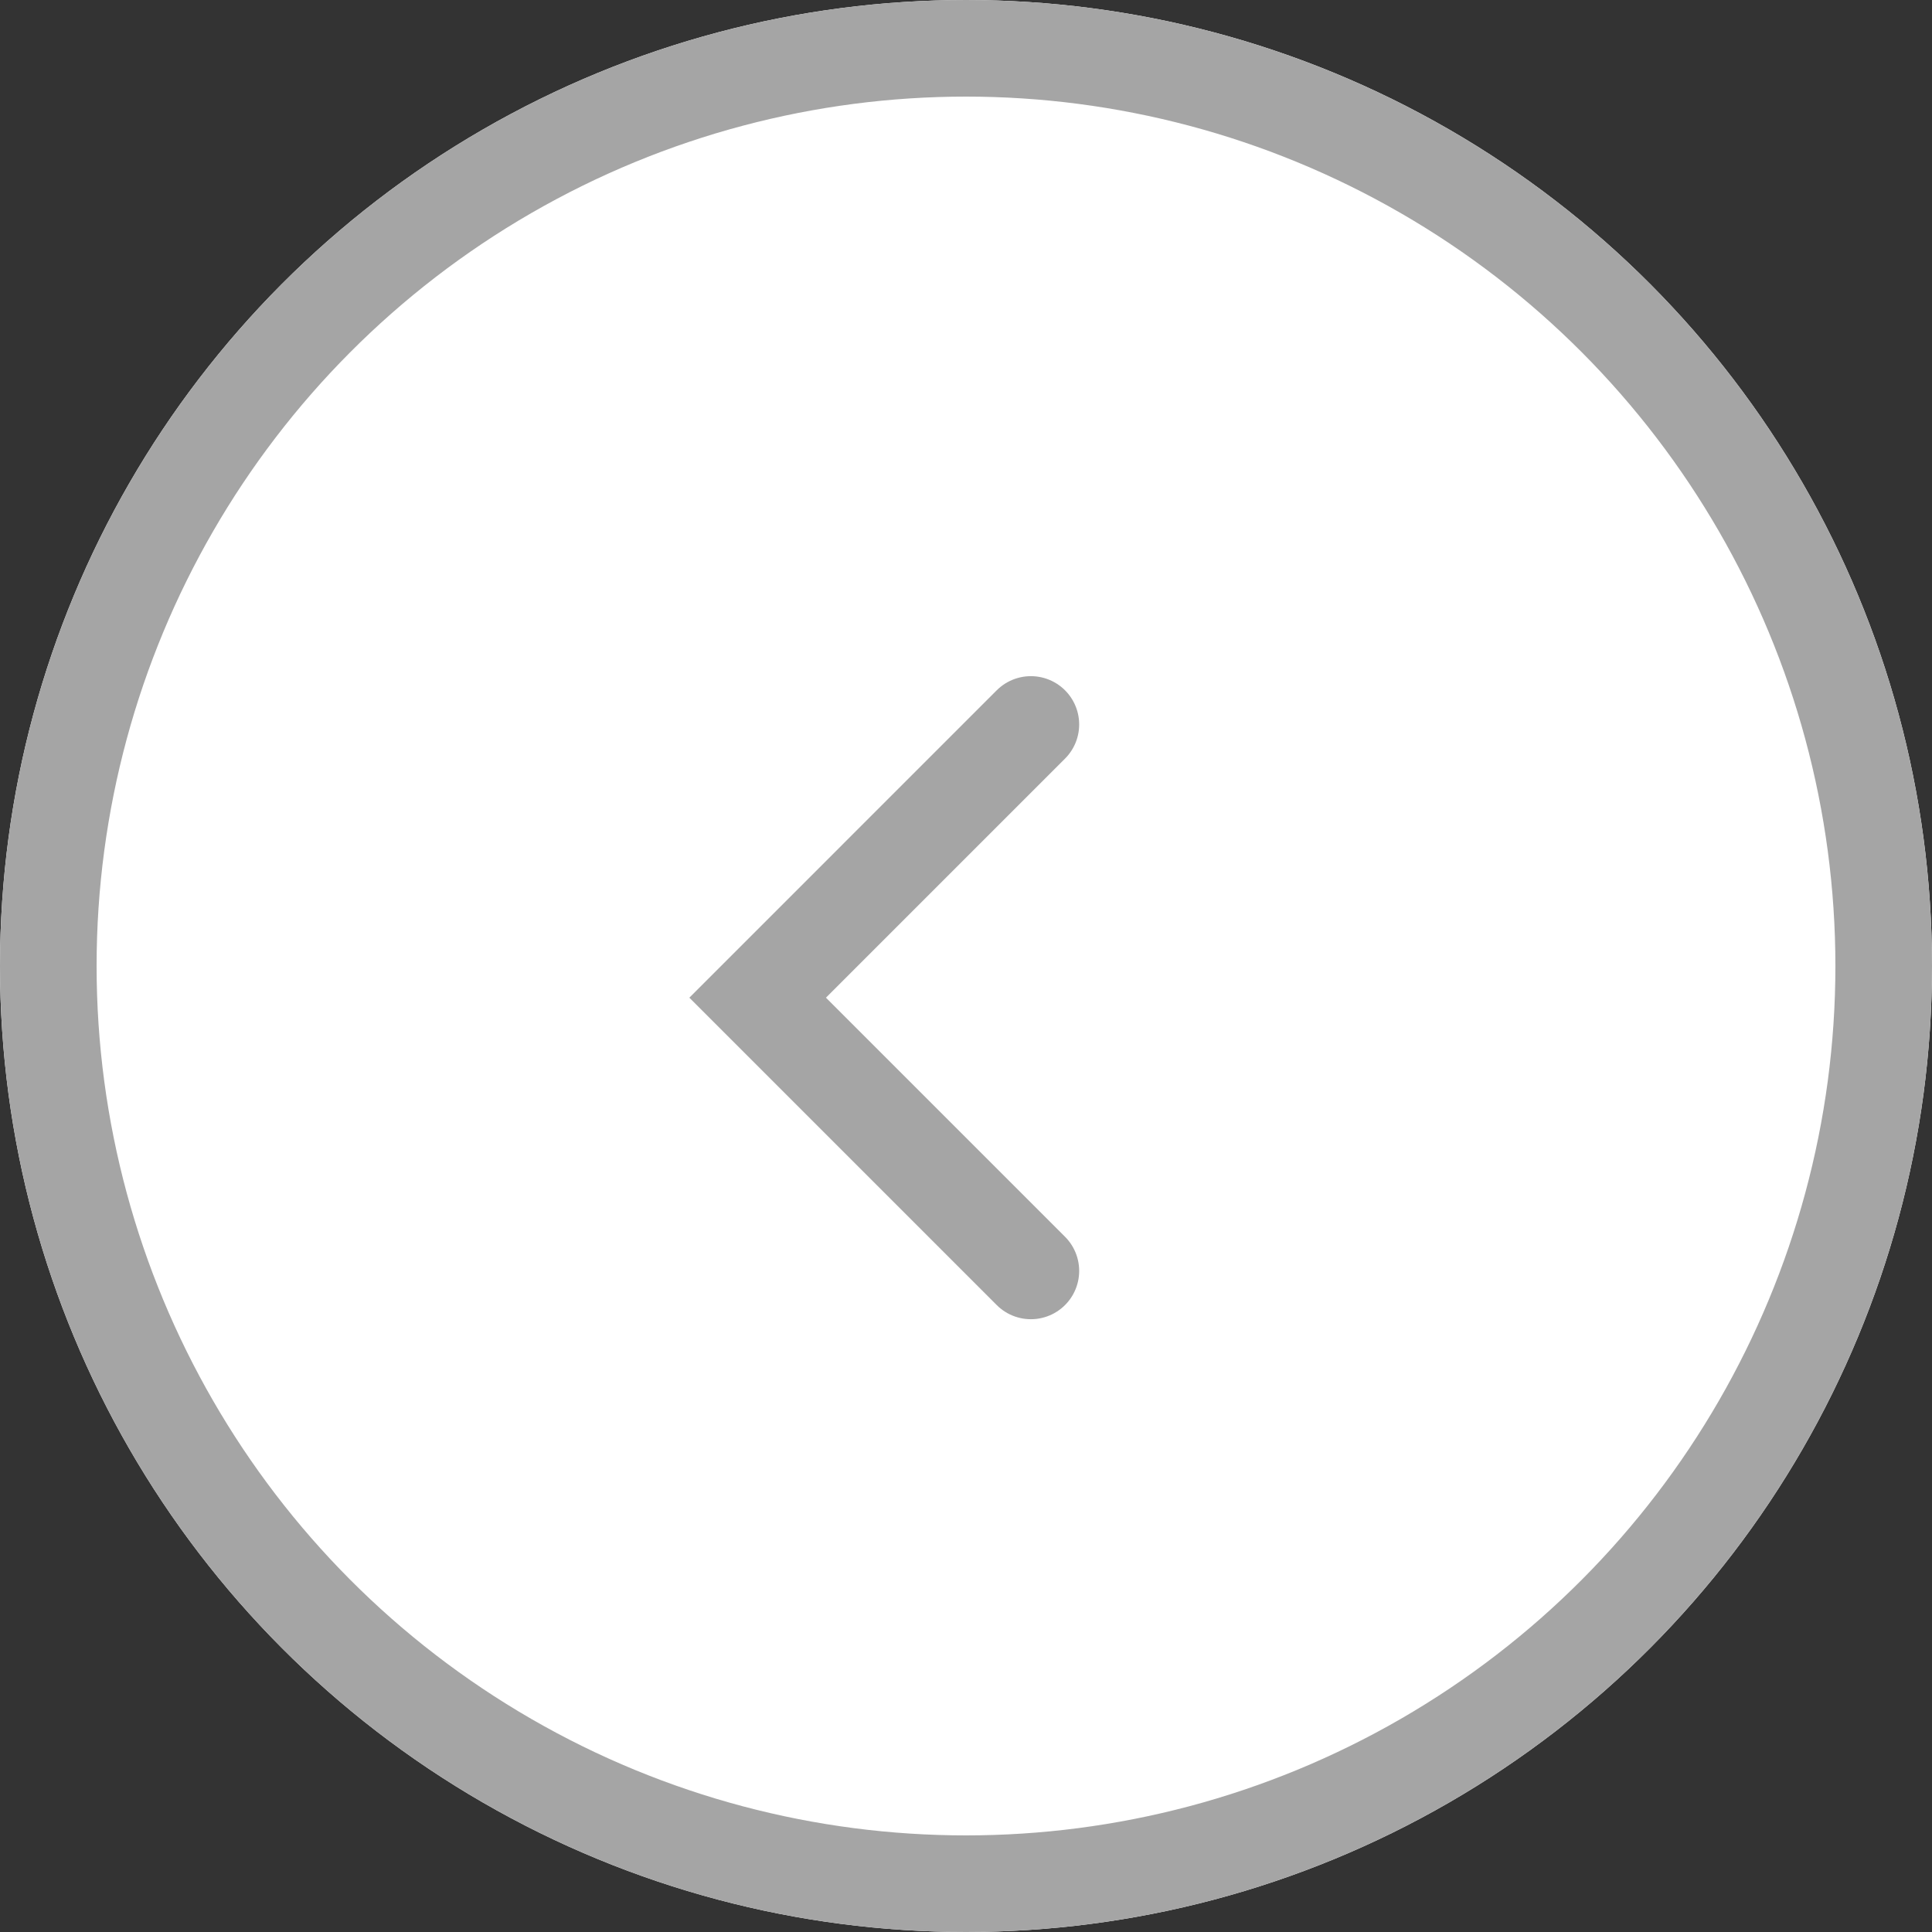 <svg id="그룹_107" data-name="그룹 107" xmlns="http://www.w3.org/2000/svg" width="20" height="20" viewBox="0 0 20 20">
  <rect x="0" y="0" width="20" height="20" fill="#333333" stroke="none"/>
  <g id="타원_12" data-name="타원 12" fill="#fff" stroke="#a5a5a5" stroke-width="1">
    <circle cx="10" cy="10" r="10" stroke="none"/>
    <circle cx="10" cy="10" r="9.5" fill="none"/>
  </g>
  <path id="패스_2069" data-name="패스 2069" d="M0,4H4V0" transform="translate(13.5 10.328) rotate(135)" fill="none" stroke="#a5a5a5" stroke-linecap="round" stroke-width="1"/>
</svg>
